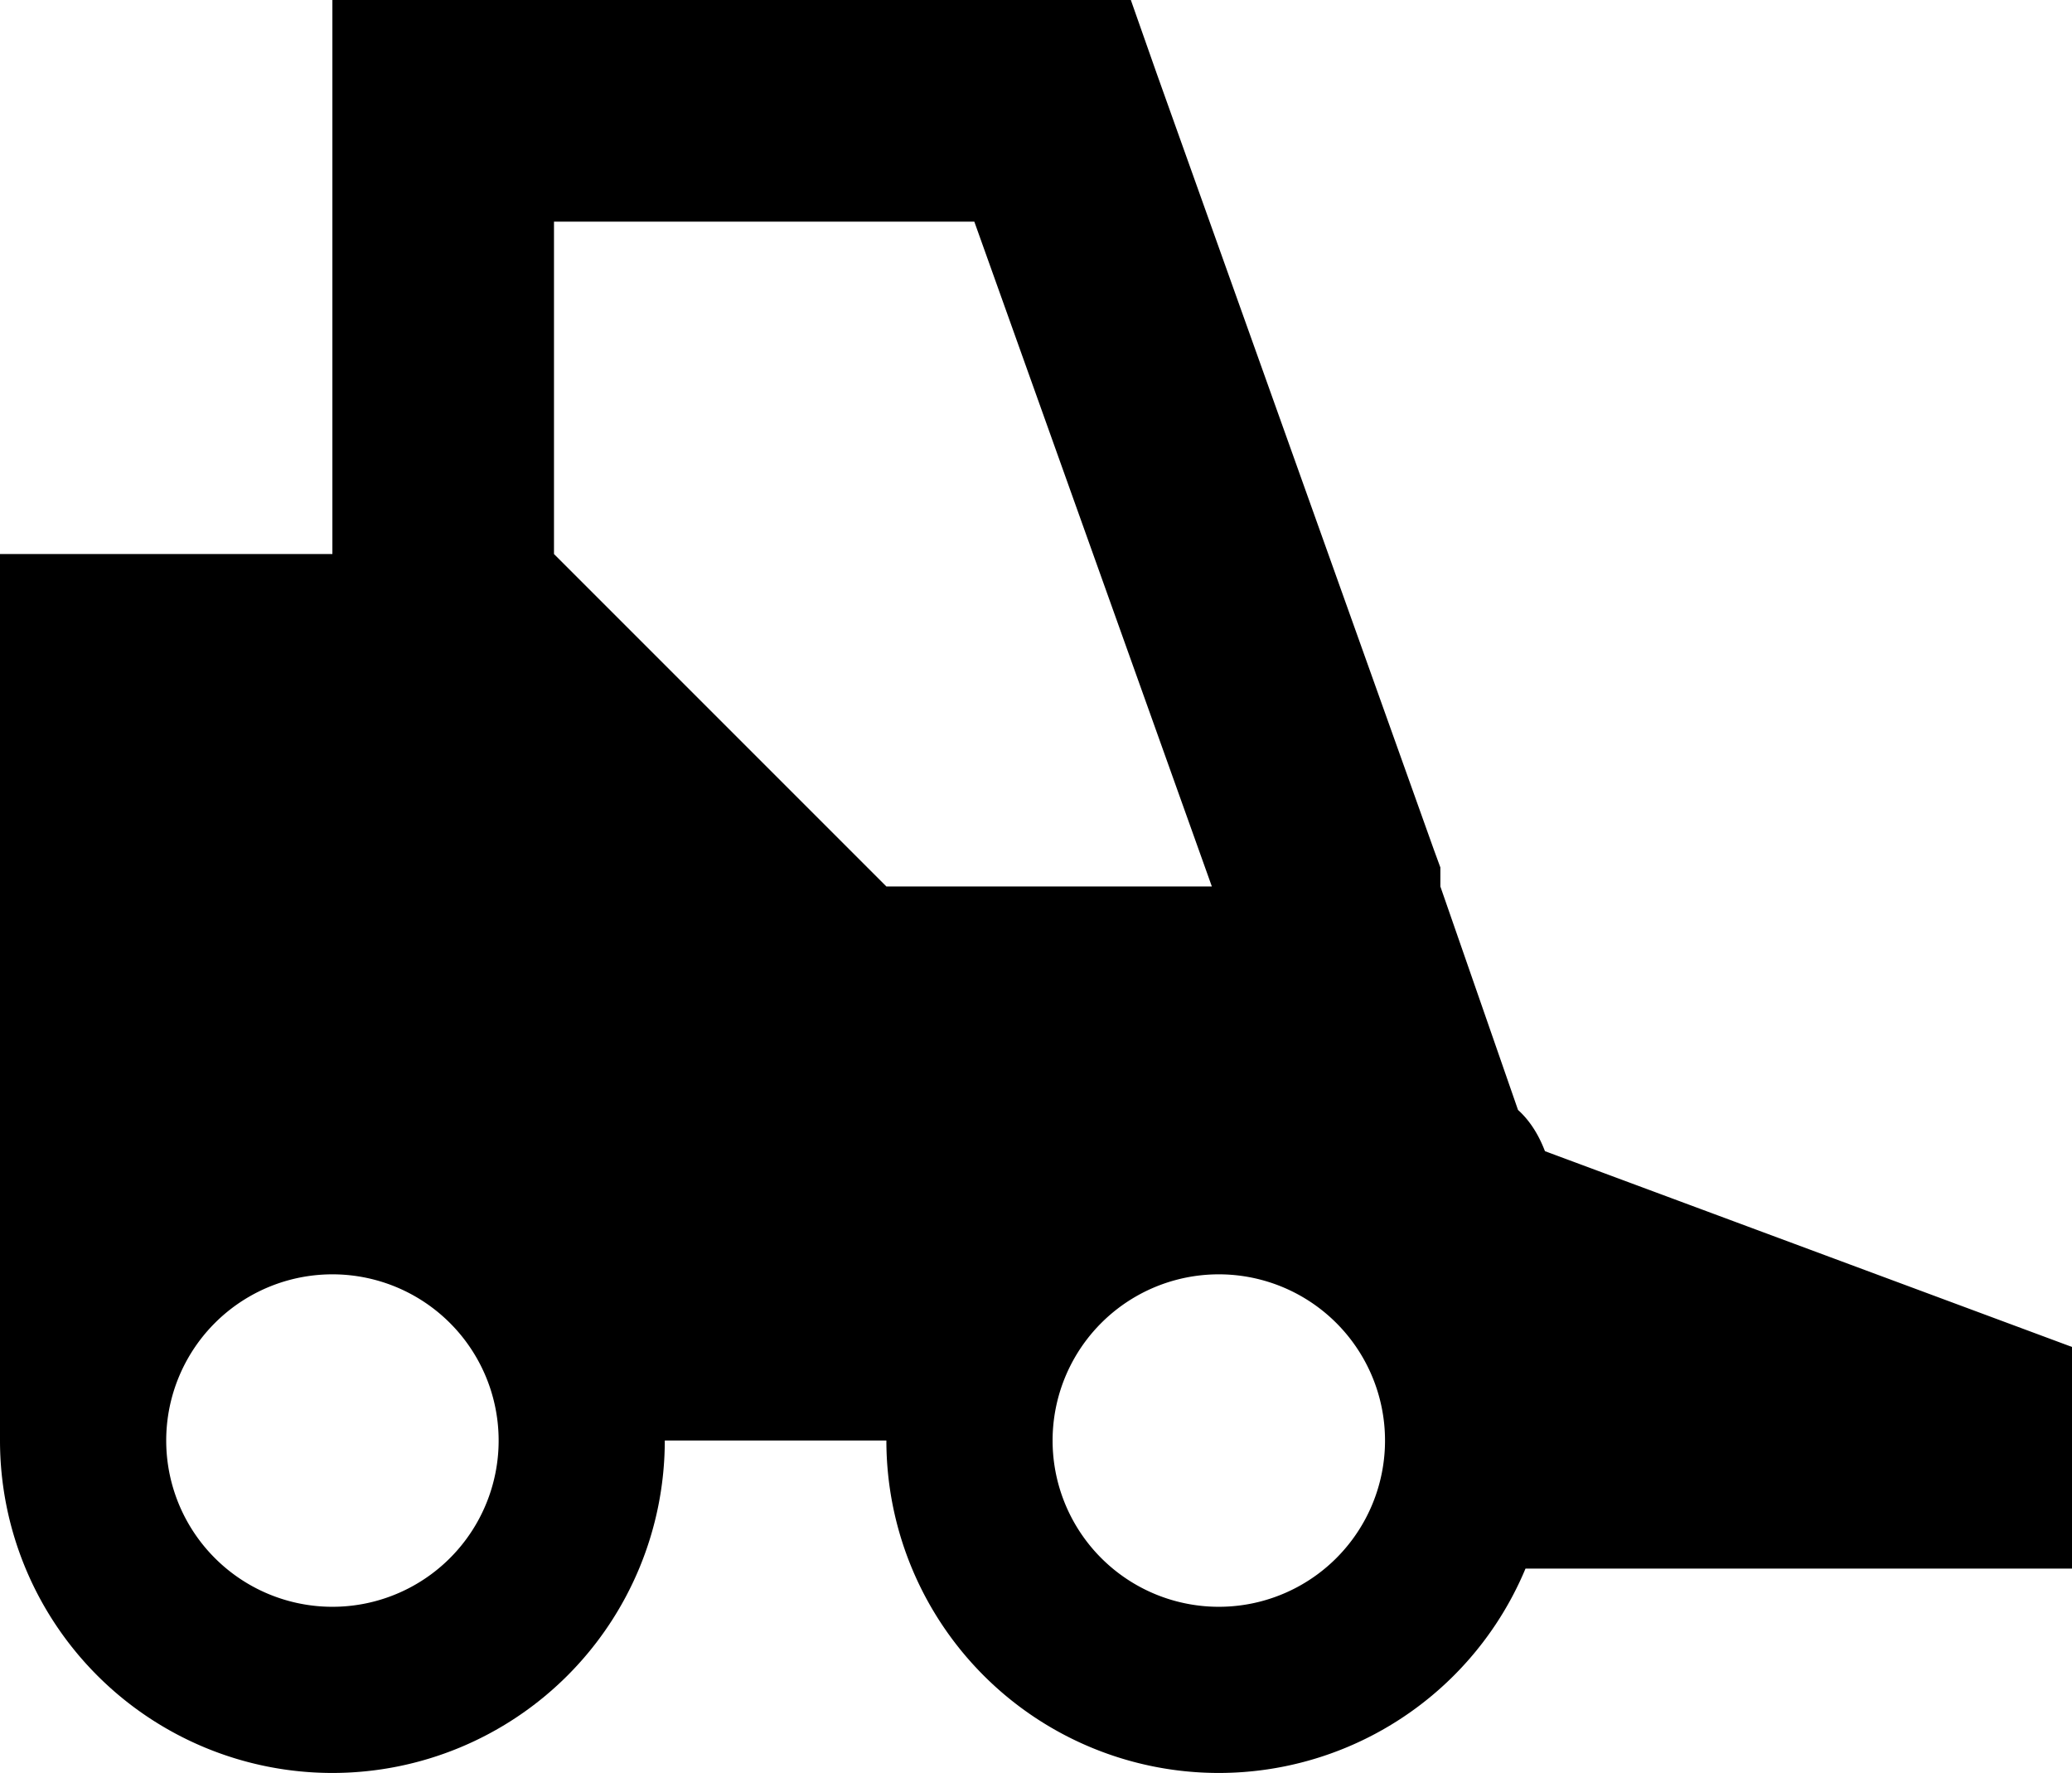 <svg xmlns="http://www.w3.org/2000/svg" width="58.44" height="50" viewBox="0 0 58.44 50">
  <path id="forklift-sharp-solid" d="M12.5,0H9.375V15.625H0v25a9.375,9.375,0,0,0,18.75,0H25a9.375,9.375,0,0,0,18.75,0c0-2.773.979-7.6-.935-9.323L40.625,25v-.537l-.186-.508L32.627,2.08,31.895,0H12.5ZM25,25l-9.375-9.375V6.25H27.48L34.18,25ZM9.375,35.938a4.688,4.688,0,1,1-4.687,4.688A4.687,4.687,0,0,1,9.375,35.938Zm25,0a4.688,4.688,0,1,1-4.687,4.688A4.687,4.687,0,0,1,34.375,35.938ZM40.439,31.3l2.375,9.811v3.125H58.44v-6.25Z"/>
</svg>
